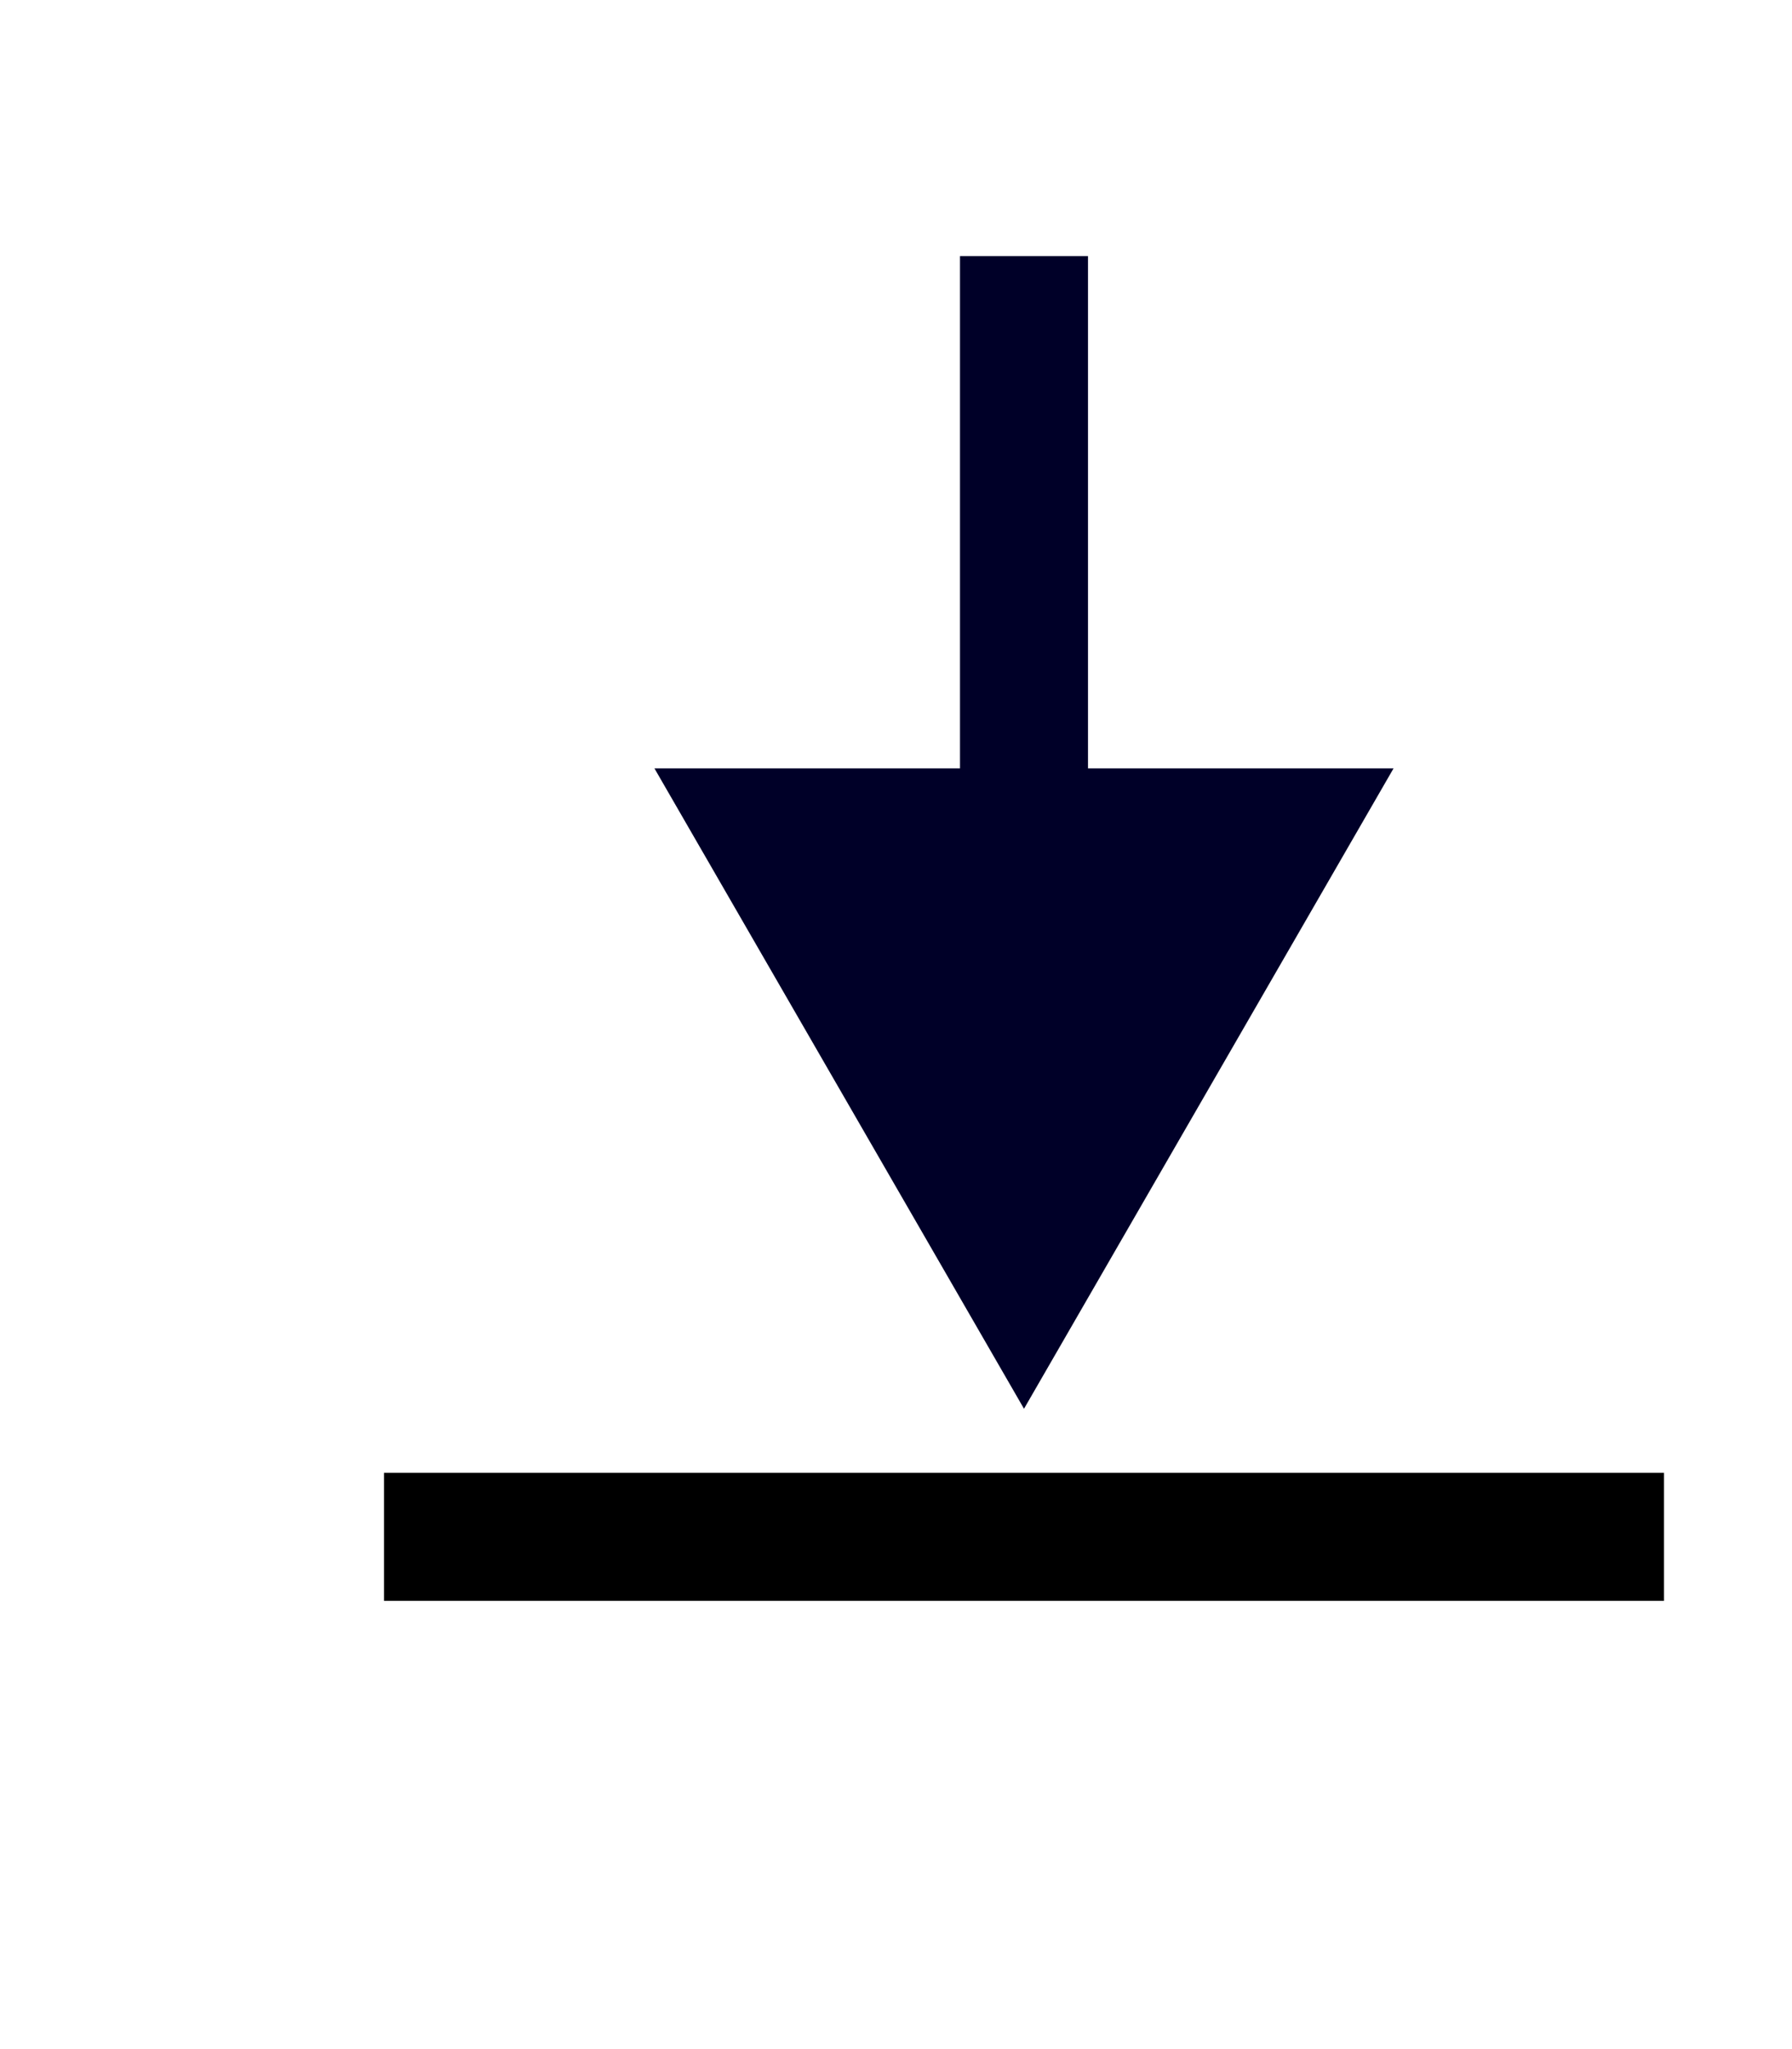 <svg xmlns="http://www.w3.org/2000/svg" width="14" height="16" viewBox="0 0 14 16" fill="none"><path d="M8 11L10.887 6L5.113 6L8 11ZM7.5 2L7.5 6.5L8.5 6.5L8.5 2L7.5 2Z" fill="#000028"></path><path d="M3 12L13 12" stroke="black"></path></svg>
